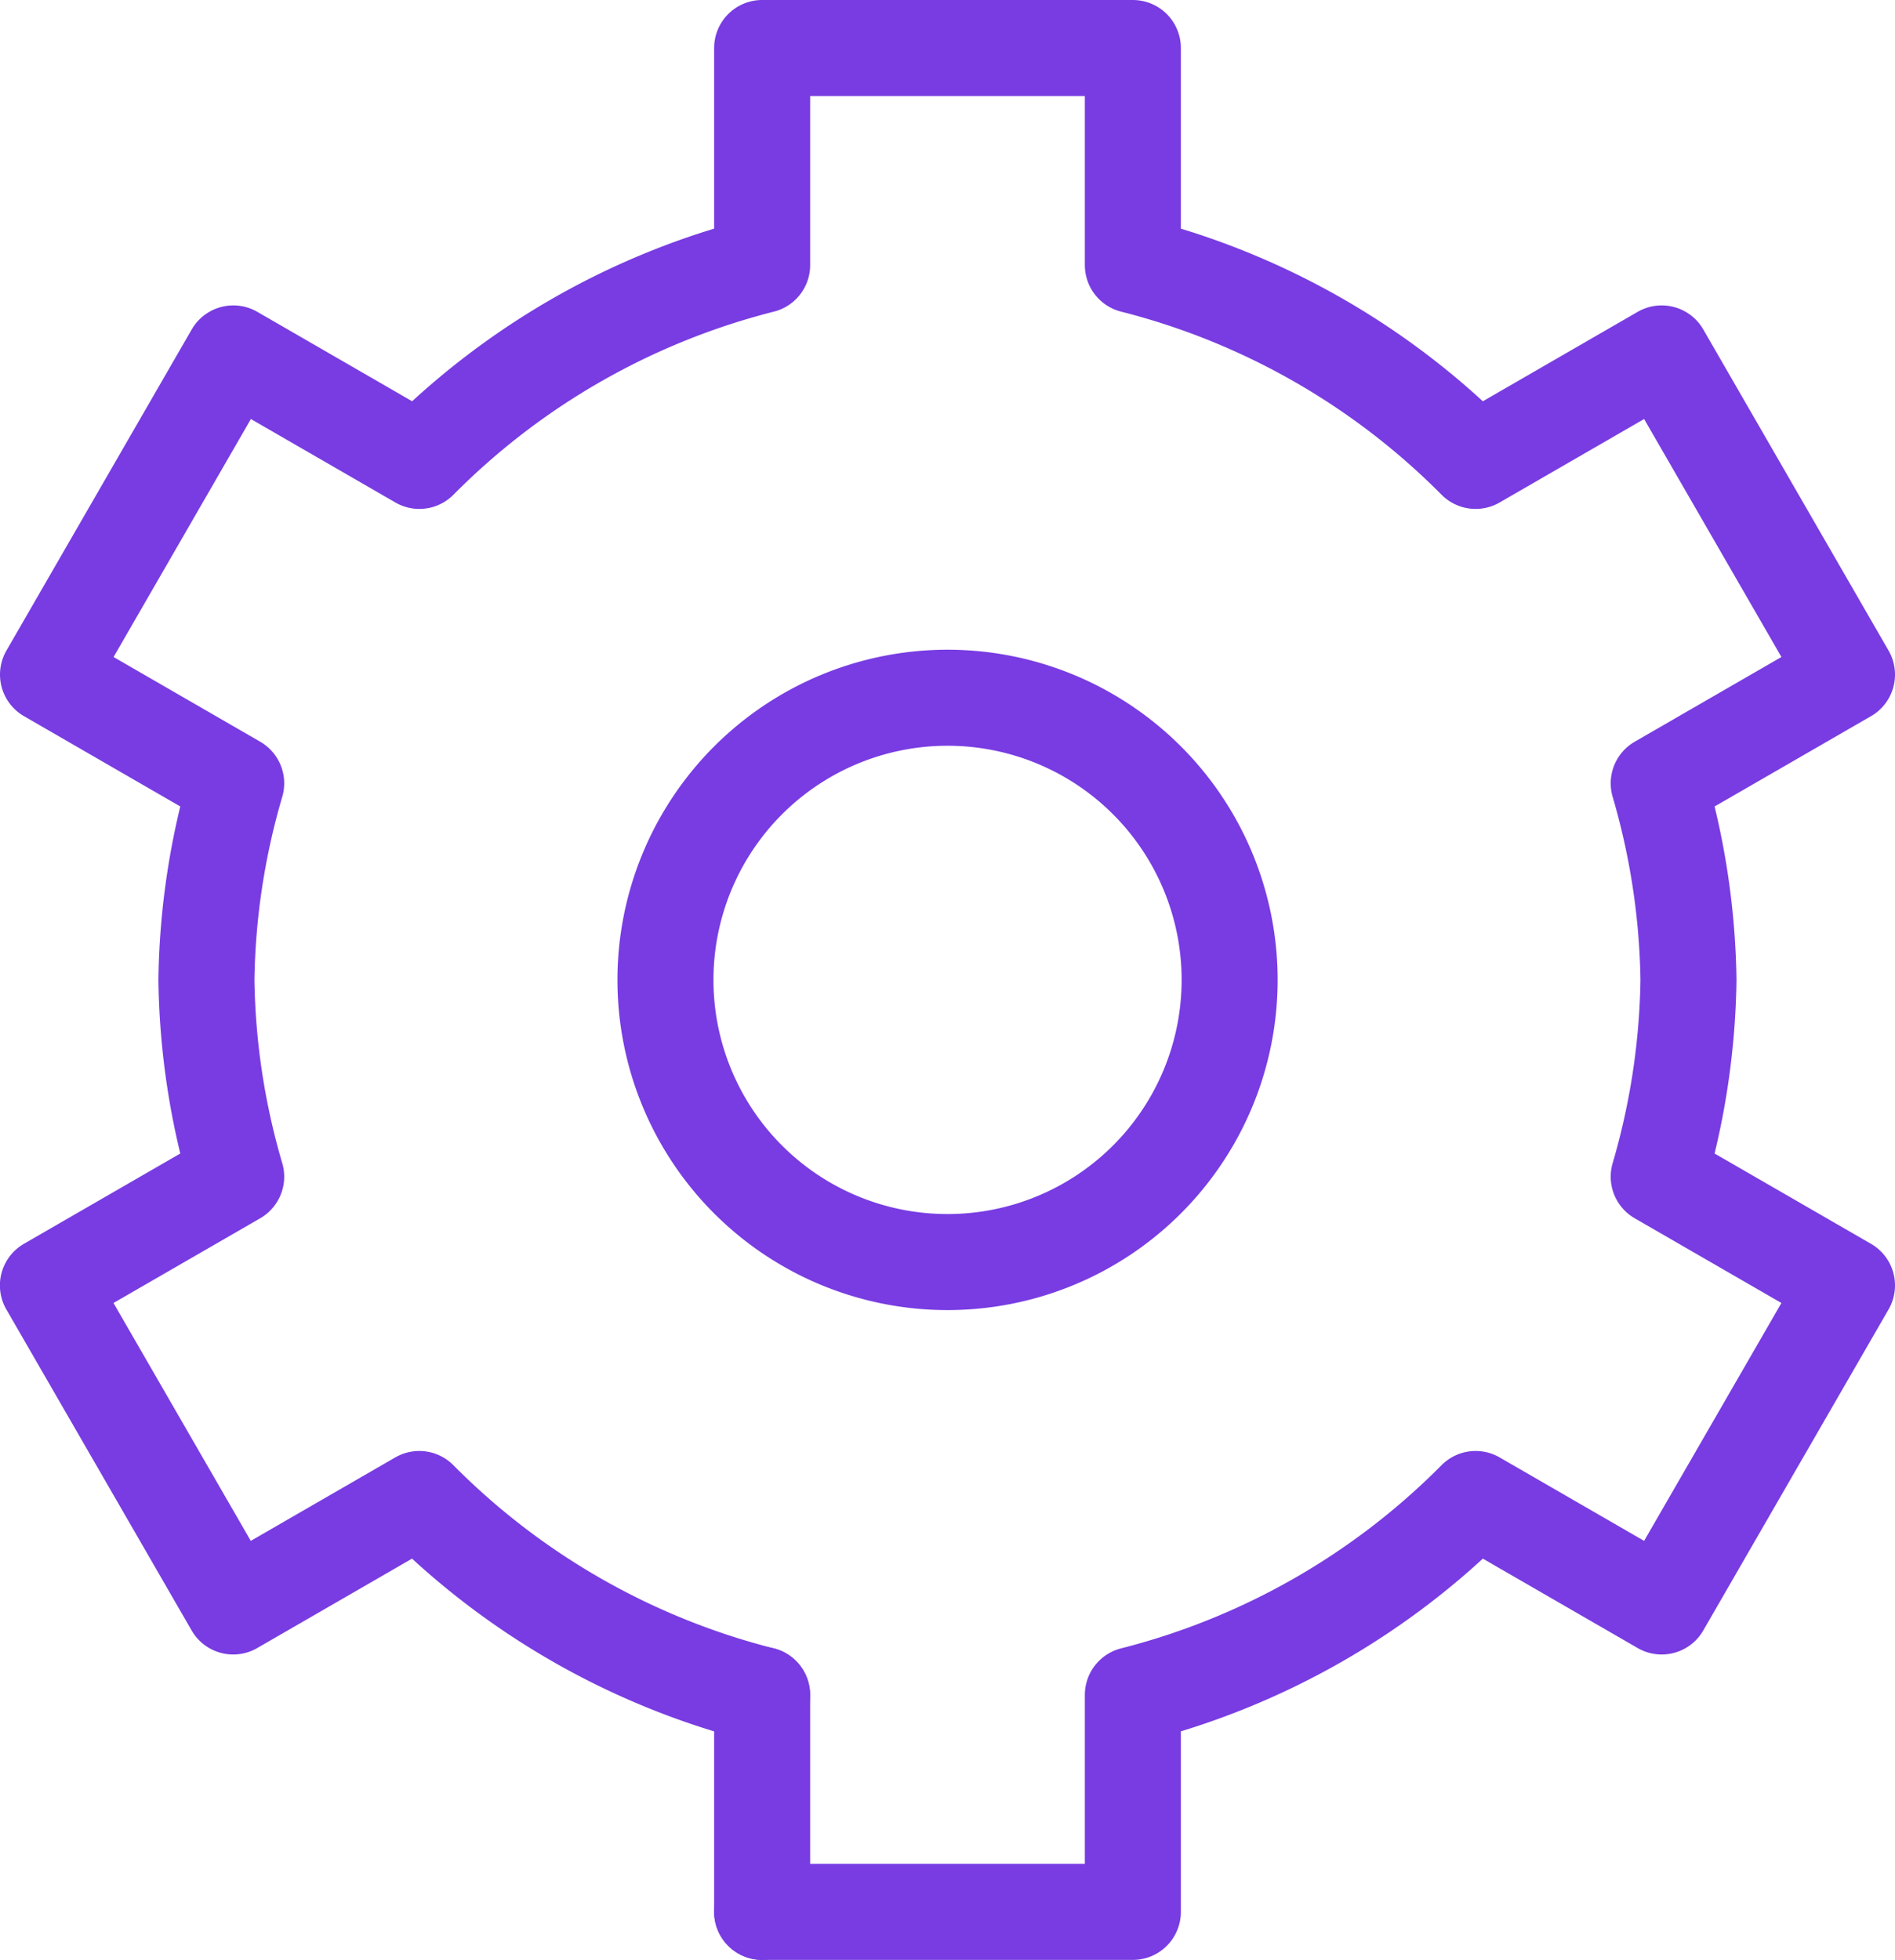 <svg xmlns="http://www.w3.org/2000/svg" width="19.737" height="20.407" viewBox="0 0 19.737 20.407">
  <g id="Group_32846" data-name="Group 32846" transform="translate(-6958.24 4492.654)">
    <line id="Line_75" data-name="Line 75" y2="2.259" transform="translate(6966.178 -4475.006)" fill="none" stroke="#783ce2" stroke-linecap="round" stroke-linejoin="round" stroke-width="1"/>
    <path id="Path_24386" data-name="Path 24386" d="M114.178,20.292h3.861V18.033a7.694,7.694,0,0,0,3.57-2.04l1.938,1.119,1.93-3.343-1.961-1.132a7.662,7.662,0,0,0,.31-2.048,7.656,7.656,0,0,0-.31-2.048l1.961-1.132-1.93-3.344-1.938,1.119a7.693,7.693,0,0,0-3.57-2.039V.885h-3.861v2.26a7.688,7.688,0,0,0-3.57,2.039L108.67,4.065l-1.93,3.344L108.7,8.541a7.616,7.616,0,0,0-.31,2.048,7.622,7.622,0,0,0,.31,2.048l-1.961,1.132,1.93,3.343,1.938-1.119a7.689,7.689,0,0,0,3.57,2.04" transform="translate(6852 -4493.039)" fill="none" stroke="#783ce2" stroke-linecap="round" stroke-linejoin="round" stroke-width="1"/>
    <path id="Path_24387" data-name="Path 24387" d="M113.171,10.589a2.938,2.938,0,1,1,2.937,2.937A2.937,2.937,0,0,1,113.171,10.589Z" transform="translate(6852 -4493.039)" fill="none" stroke="#783ce2" stroke-linecap="round" stroke-linejoin="round" stroke-width="1"/>
  </g>
</svg>

